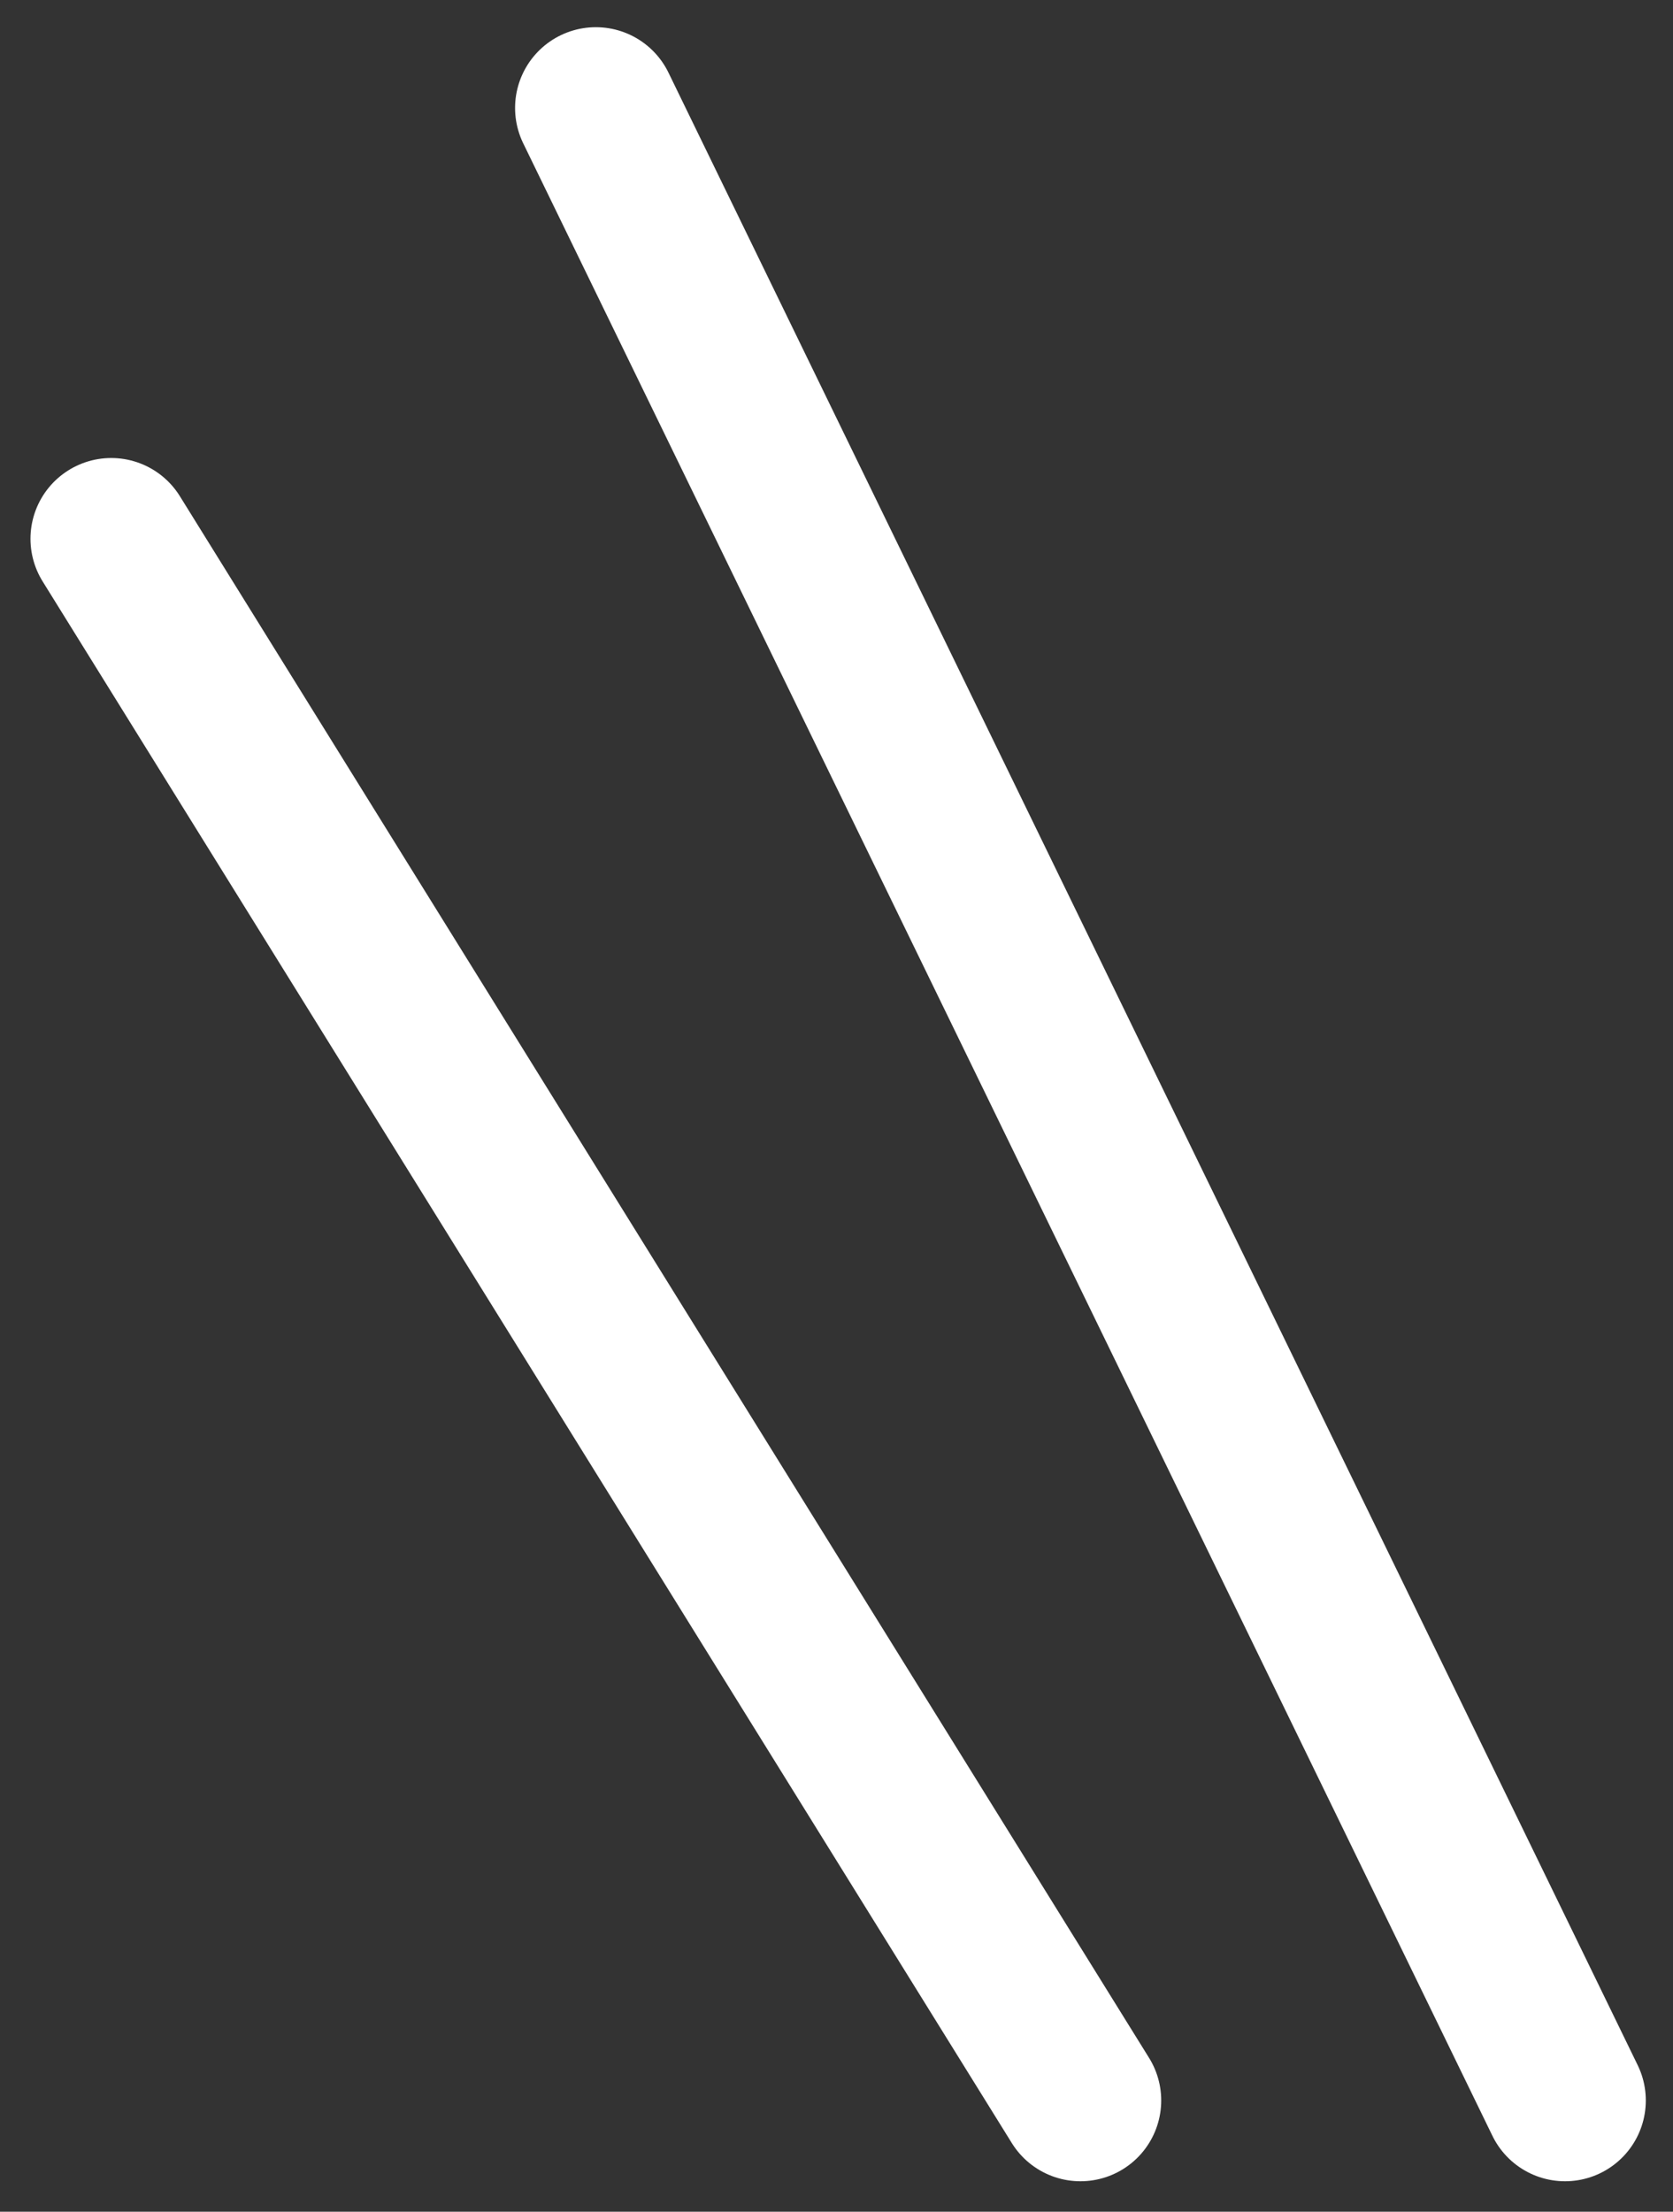 <svg xmlns="http://www.w3.org/2000/svg" width="31.071" height="41.071" viewBox="0 0 31.071 41.071">
  <rect x="0" y="0" width="31.071" height="41.071" fill="#333333" stroke="none"/>
  <g id="storeFoodTitle_deco-left" transform="translate(-69.434 -1445.495)">
    <line id="Line_293" data-name="Line 293" x2="18" y2="37" transform="translate(80.5 1447.5)" fill="none" stroke="#fff" stroke-linecap="round" stroke-width="3"/>
    <line id="Line_294" data-name="Line 294" x2="18" y2="29" transform="translate(71.5 1455.5)" fill="none" stroke="#fff" stroke-linecap="round" stroke-width="3"/>
  </g>
</svg>
